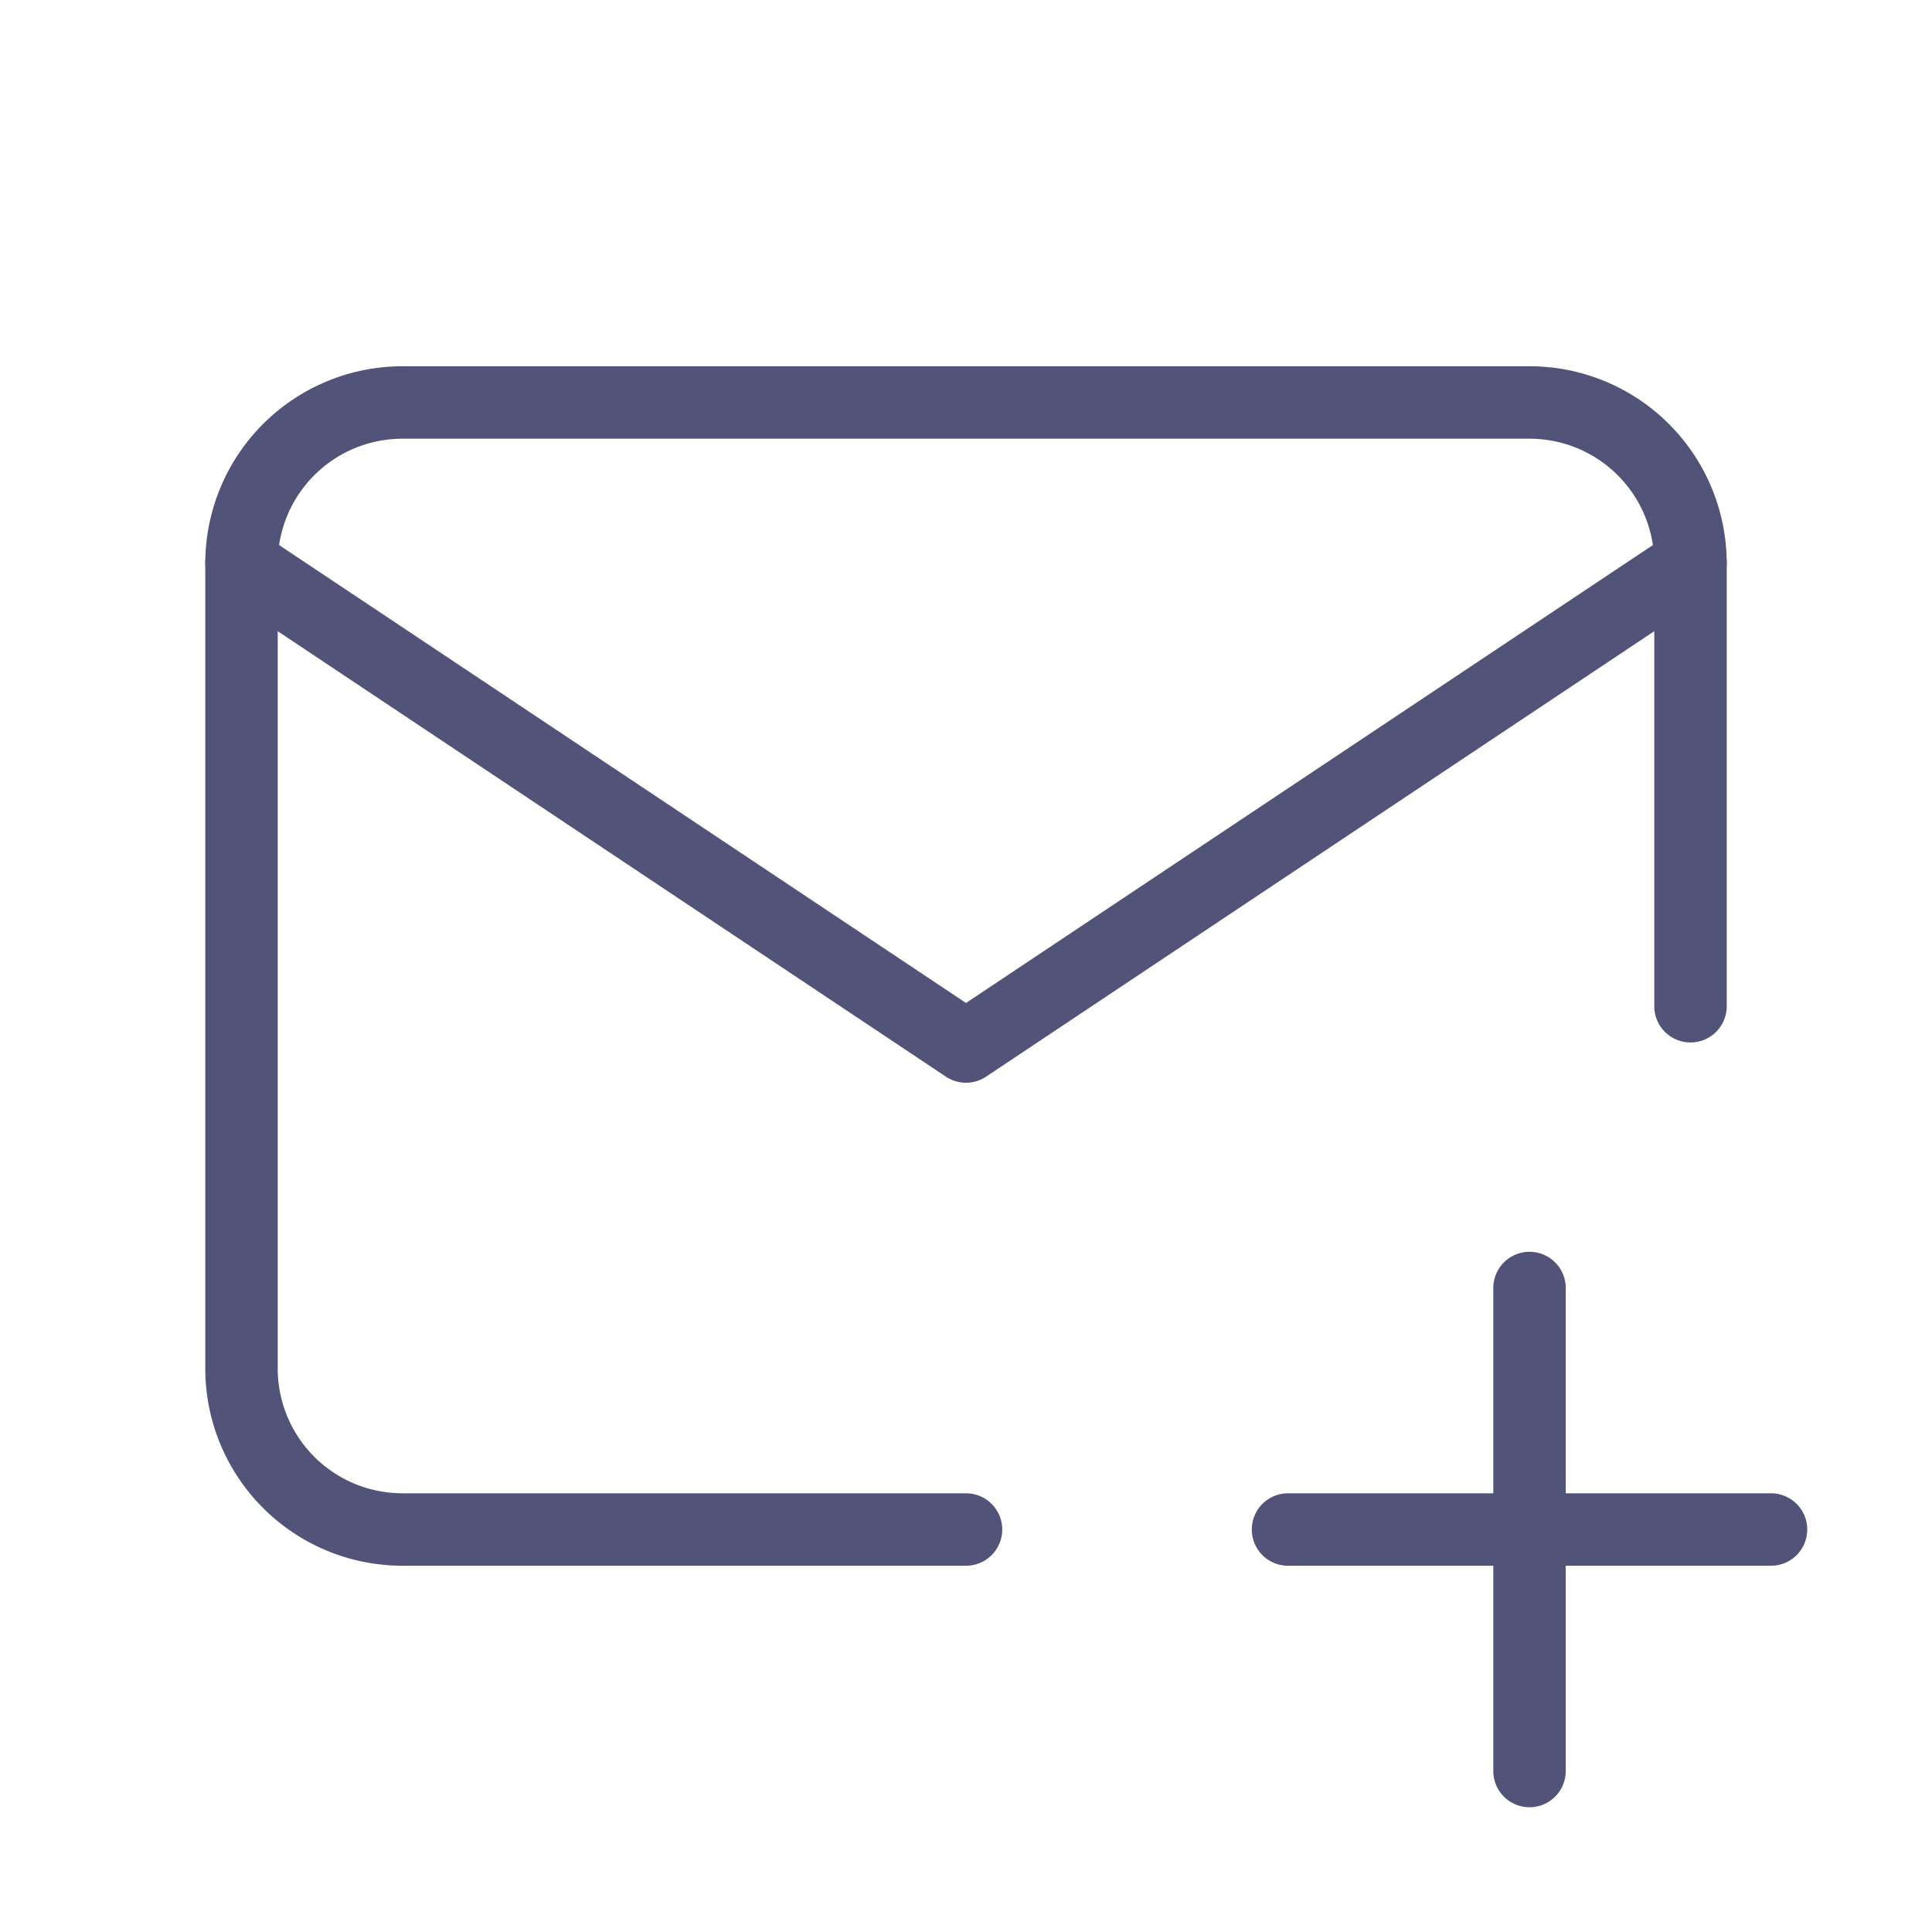 <svg xmlns="http://www.w3.org/2000/svg" width="40" height="40" fill="none" viewBox="0 0 40 40"><g stroke="#515478" stroke-linecap="round" stroke-linejoin="round" stroke-width="1.5" clip-path="url(#a)"><path d="M20 31.667H8.333A3.333 3.333 0 0 1 5 28.333V11.667a3.333 3.333 0 0 1 3.333-3.334h23.334A3.333 3.333 0 0 1 35 11.667v9.166m-8.333 10.834h10m-5-5v10"/><path d="m5 11.667 15 10 15-10"/></g><defs><clipPath id="a"><path fill="#fff" d="M0 0h40v40H0z"/></clipPath></defs></svg>